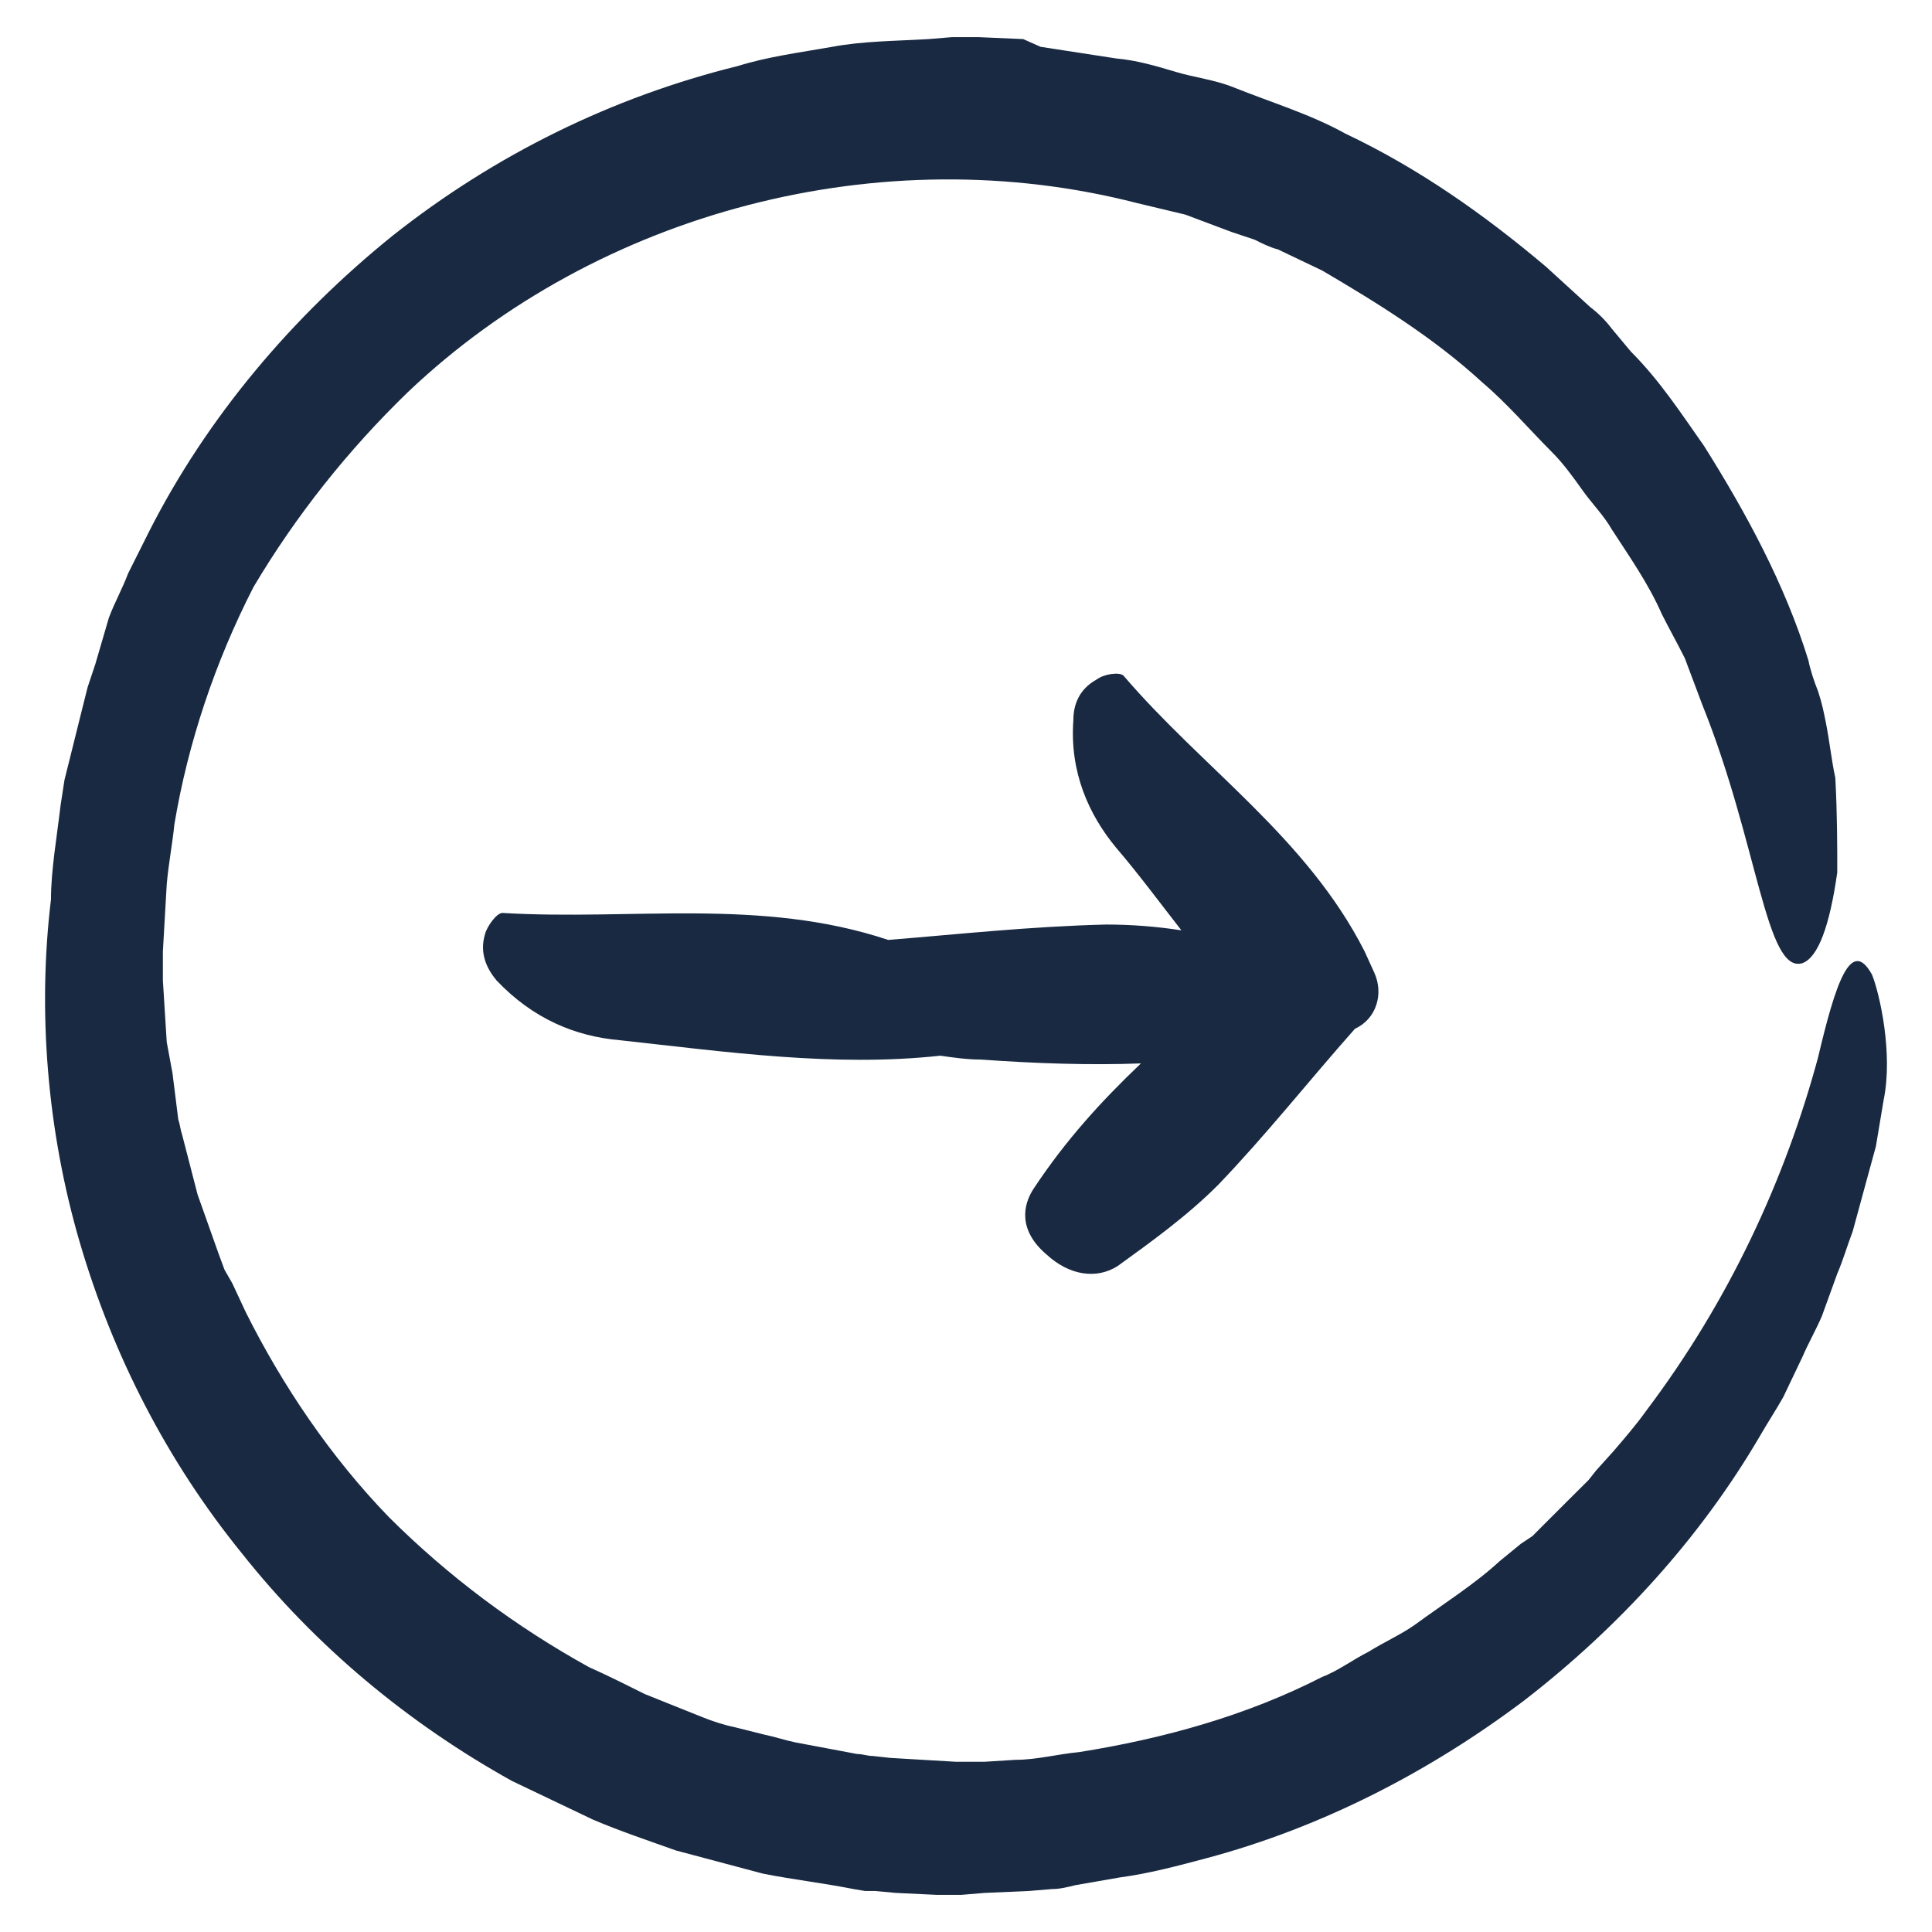 <svg width="26" height="26" viewBox="0 0 26 26" fill="none" xmlns="http://www.w3.org/2000/svg">
<g clip-path="url(#clip0_57_16834)">
<path d="M11.953 12.649C10.24 12.078 8.5 12.39 6.761 12.286C6.683 12.286 6.553 12.468 6.527 12.572C6.449 12.831 6.553 13.039 6.683 13.195C7.176 13.714 7.747 13.948 8.345 13.999C9.772 14.155 11.226 14.363 12.654 14.207C12.836 14.233 13.017 14.259 13.199 14.259C13.926 14.311 14.653 14.337 15.354 14.311C14.809 14.83 14.341 15.349 13.926 15.973C13.744 16.232 13.718 16.57 14.082 16.881C14.393 17.167 14.757 17.219 15.042 17.037C15.51 16.699 15.977 16.362 16.392 15.947C17.041 15.271 17.613 14.545 18.235 13.844C18.521 13.714 18.625 13.376 18.495 13.091L18.365 12.805C17.587 11.274 16.185 10.339 15.12 9.093C15.068 9.041 14.861 9.067 14.757 9.145C14.523 9.275 14.445 9.482 14.445 9.69C14.393 10.391 14.653 10.962 15.016 11.403C15.328 11.767 15.614 12.156 15.899 12.52C15.562 12.468 15.224 12.442 14.887 12.442C13.848 12.468 12.914 12.572 11.953 12.649Z" fill="#182941"/>
<path d="M24.466 14.233C24.024 15.869 23.272 17.504 22.155 18.984C22.026 19.166 21.87 19.347 21.714 19.529L21.48 19.789L21.377 19.919L21.247 20.048C21.091 20.204 20.909 20.386 20.753 20.541L20.624 20.671L20.468 20.775L20.182 21.009C19.845 21.32 19.43 21.58 19.04 21.866C18.858 21.995 18.625 22.099 18.417 22.229C18.209 22.333 18.002 22.489 17.794 22.567C16.782 23.086 15.665 23.397 14.523 23.579C14.237 23.605 13.952 23.683 13.666 23.683L13.251 23.709L13.043 23.709L12.939 23.709L12.887 23.709L12.861 23.709L11.979 23.657L11.745 23.631C11.667 23.631 11.615 23.605 11.537 23.605L11.122 23.527L10.707 23.449C10.577 23.423 10.421 23.371 10.291 23.345L9.876 23.241C9.746 23.215 9.59 23.164 9.461 23.112L8.682 22.8C8.422 22.67 8.163 22.541 7.929 22.437C6.942 21.892 6.034 21.216 5.229 20.412C4.45 19.607 3.801 18.646 3.308 17.66L3.126 17.27L3.022 17.089L2.945 16.881L2.659 16.076L2.451 15.271C2.425 15.194 2.425 15.142 2.399 15.064L2.373 14.856L2.321 14.441L2.244 14.025L2.218 13.61L2.192 13.195L2.192 12.987L2.192 12.961L2.192 12.909L2.192 12.805L2.244 11.897C2.27 11.611 2.321 11.351 2.347 11.092C2.529 10.002 2.893 8.911 3.412 7.899C3.983 6.938 4.684 6.056 5.489 5.277C8.059 2.836 11.875 1.85 15.302 2.733L15.951 2.888L16.574 3.122L16.885 3.226C16.989 3.278 17.093 3.33 17.197 3.356L17.794 3.641C18.547 4.083 19.3 4.55 19.949 5.147C20.286 5.433 20.572 5.77 20.883 6.082C21.039 6.237 21.169 6.419 21.299 6.601C21.428 6.782 21.584 6.938 21.688 7.12C21.922 7.483 22.181 7.847 22.363 8.262C22.467 8.47 22.571 8.652 22.674 8.859L22.908 9.482C23.661 11.351 23.765 13.117 24.258 12.961C24.466 12.883 24.622 12.468 24.725 11.741C24.725 11.377 24.725 10.962 24.699 10.469C24.648 10.235 24.622 9.976 24.57 9.716C24.544 9.586 24.518 9.456 24.466 9.301C24.414 9.171 24.362 9.015 24.336 8.885C24.024 7.873 23.505 6.912 22.934 6.004C22.623 5.562 22.337 5.121 21.948 4.732L21.688 4.42C21.61 4.316 21.506 4.212 21.402 4.134L20.805 3.589C19.975 2.888 19.092 2.265 18.105 1.798C17.638 1.538 17.119 1.383 16.6 1.175C16.34 1.071 16.081 1.045 15.821 0.967C15.561 0.889 15.302 0.812 15.016 0.786L14.341 0.682L14.004 0.63L13.77 0.526L13.173 0.5L13.017 0.5L12.939 0.5L12.887 0.5L12.835 0.5L12.809 0.5L12.498 0.526C12.057 0.552 11.615 0.552 11.2 0.63C10.759 0.708 10.343 0.76 9.928 0.889C8.24 1.305 6.657 2.084 5.281 3.174C3.931 4.264 2.789 5.614 2.01 7.146L1.724 7.717C1.646 7.925 1.543 8.106 1.465 8.314L1.283 8.937L1.179 9.249C1.153 9.353 1.127 9.456 1.101 9.56L0.946 10.183C0.92 10.287 0.894 10.391 0.868 10.495L0.816 10.832C0.764 11.274 0.686 11.715 0.686 12.104C0.504 13.61 0.634 15.22 1.075 16.725C1.517 18.231 2.244 19.659 3.256 20.905C4.243 22.151 5.489 23.189 6.891 23.968L7.981 24.488C8.344 24.643 8.734 24.773 9.097 24.903C9.487 25.007 9.876 25.111 10.265 25.214C10.655 25.292 11.096 25.344 11.486 25.422L11.641 25.448L11.771 25.448L12.057 25.474L12.602 25.5L12.732 25.5L12.809 25.5L12.887 25.5L12.913 25.5L12.939 25.5L13.251 25.474L13.848 25.448L14.159 25.422C14.263 25.422 14.367 25.396 14.471 25.37L15.068 25.266C15.457 25.214 15.847 25.111 16.236 25.007C17.794 24.591 19.248 23.838 20.52 22.878C21.792 21.892 22.882 20.697 23.687 19.321C23.791 19.14 23.895 18.984 23.998 18.802L24.258 18.257C24.336 18.075 24.44 17.894 24.518 17.712L24.725 17.141C24.803 16.959 24.855 16.777 24.933 16.57L25.089 15.998L25.245 15.427L25.349 14.804C25.478 14.181 25.297 13.376 25.193 13.117C24.907 12.598 24.699 13.247 24.466 14.233Z" fill="#182941"/>
</g>
<defs>
<clipPath id="clip0_57_16834">
<rect width="25" height="25" fill="white" transform="translate(0.5 0.5)"/>
</clipPath>
</defs>
</svg>
